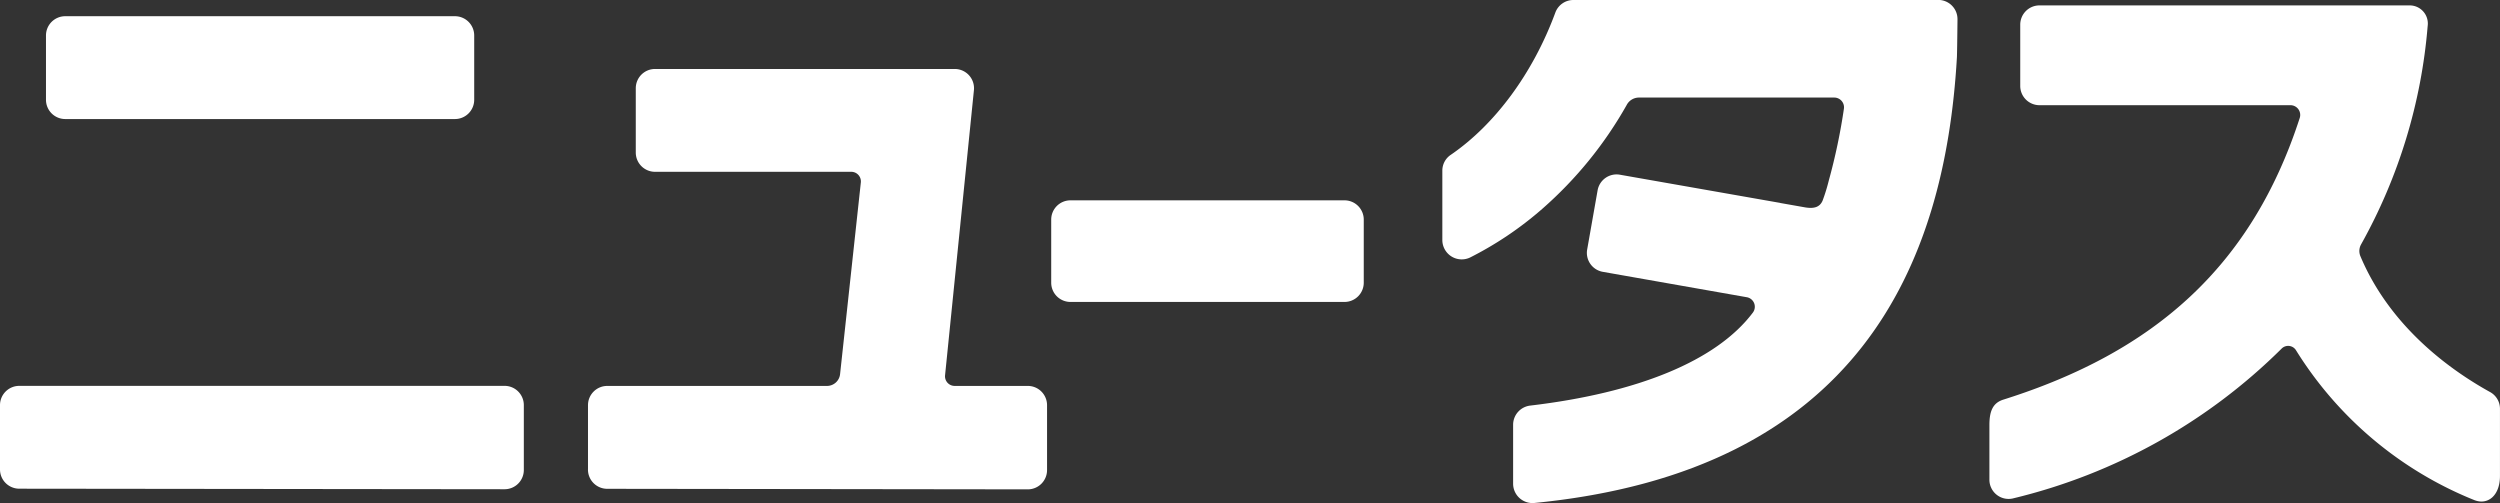 <svg xmlns="http://www.w3.org/2000/svg" width="237.103" height="47.721" viewBox="0 0 237.103 47.721">
  <rect x="0" y="0" width="237.103" height="47.721" fill="#333333" stroke="none"/>
  <g id="グループ_72595" data-name="グループ 72595" transform="translate(-11014.076 -1473.067)">
    <path id="パス_8087" data-name="パス 8087" d="M85.941,214.713H39.915a1.828,1.828,0,0,0-1.828,1.826v6.1a1.828,1.828,0,0,0,1.826,1.826l46.026.052a1.825,1.825,0,0,0,1.828-1.826v-6.153a1.826,1.826,0,0,0-1.826-1.826M44.274,189.407H81.235a1.826,1.826,0,0,0,1.826-1.826v-6.1a1.826,1.826,0,0,0-1.826-1.826H44.274a1.826,1.826,0,0,0-1.826,1.826v6.1a1.826,1.826,0,0,0,1.826,1.826" transform="translate(10975.989 1294.95)" fill="#fff"/>
    <path id="パス_8088" data-name="パス 8088" d="M62.635,219.843v-6.1a1.826,1.826,0,0,1,1.826-1.826H85.3a1.25,1.25,0,0,0,1.243-1.117l1.969-18.18a.913.913,0,0,0-.909-1.011H68.993a1.826,1.826,0,0,1-1.826-1.826v-6.1a1.826,1.826,0,0,1,1.826-1.826H97.42a1.827,1.827,0,0,1,1.817,2.01L96.5,210.91a.914.914,0,0,0,.909,1.006h6.937a1.826,1.826,0,0,1,1.826,1.826V219.9a1.825,1.825,0,0,1-1.828,1.826l-39.888-.052a1.826,1.826,0,0,1-1.824-1.826" transform="translate(11007.207 1297.752)" fill="#fff"/>
    <path id="パス_8089" data-name="パス 8089" d="M81.979,195.153v-5.985a1.826,1.826,0,0,1,1.826-1.826h25.99a1.826,1.826,0,0,1,1.826,1.826v5.985a1.826,1.826,0,0,1-1.826,1.826H83.805a1.826,1.826,0,0,1-1.826-1.826" transform="translate(11031.795 1304.725)" fill="#fff"/>
    <path id="パス_8090" data-name="パス 8090" d="M167.18,226.138a35.514,35.514,0,0,1-16.952-14.226.874.874,0,0,0-1.37-.152,54.082,54.082,0,0,1-25.508,14.21,1.82,1.82,0,0,1-2.2-1.806v-5.159c0-1.283.3-2.094,1.327-2.414,14.208-4.475,23.518-12.538,28.114-26.741a.925.925,0,0,0-.891-1.181h-23.8a1.826,1.826,0,0,1-1.826-1.826V181.03a1.826,1.826,0,0,1,1.826-1.826H161a1.721,1.721,0,0,1,1.715,1.958,50.965,50.965,0,0,1-6.31,20.7,1.279,1.279,0,0,0-.073,1.12c2.637,6.273,7.88,10.442,12.291,12.886a1.807,1.807,0,0,1,.949,1.592v6.365c0,1.917-1.183,2.773-2.394,2.31" transform="translate(11081.604 1294.375)" fill="#fff"/>
    <path id="パス_8091" data-name="パス 8091" d="M145.334,178.976H110.72a1.822,1.822,0,0,0-1.7,1.215c-2.09,5.665-5.676,10.571-9.9,13.463a1.8,1.8,0,0,0-.809,1.492v6.592a1.839,1.839,0,0,0,2.628,1.661,32.883,32.883,0,0,0,6.844-4.611,37.647,37.647,0,0,0,8.007-9.846,1.316,1.316,0,0,1,1.172-.713l18.528,0a.926.926,0,0,1,.909,1.045,56.282,56.282,0,0,1-1.438,6.832,17.608,17.608,0,0,1-.586,1.9c-.261.6-.777.784-1.656.638l-2.367-.418,0-.007-15.2-2.673a1.826,1.826,0,0,0-2.115,1.481l-.99,5.615a1.826,1.826,0,0,0,1.481,2.115l13.658,2.408a.919.919,0,0,1,.588,1.442c-3.457,4.611-10.978,7.634-21.115,8.834a1.834,1.834,0,0,0-1.635,1.8v5.608a1.84,1.84,0,0,0,1.988,1.833c30.694-3,38.955-22.5,40.1-42.239.018-.316.041-2.167.057-3.63a1.823,1.823,0,0,0-1.826-1.844" transform="translate(11052.558 1294.091)" fill="#fff"/>
  </g>
</svg>
